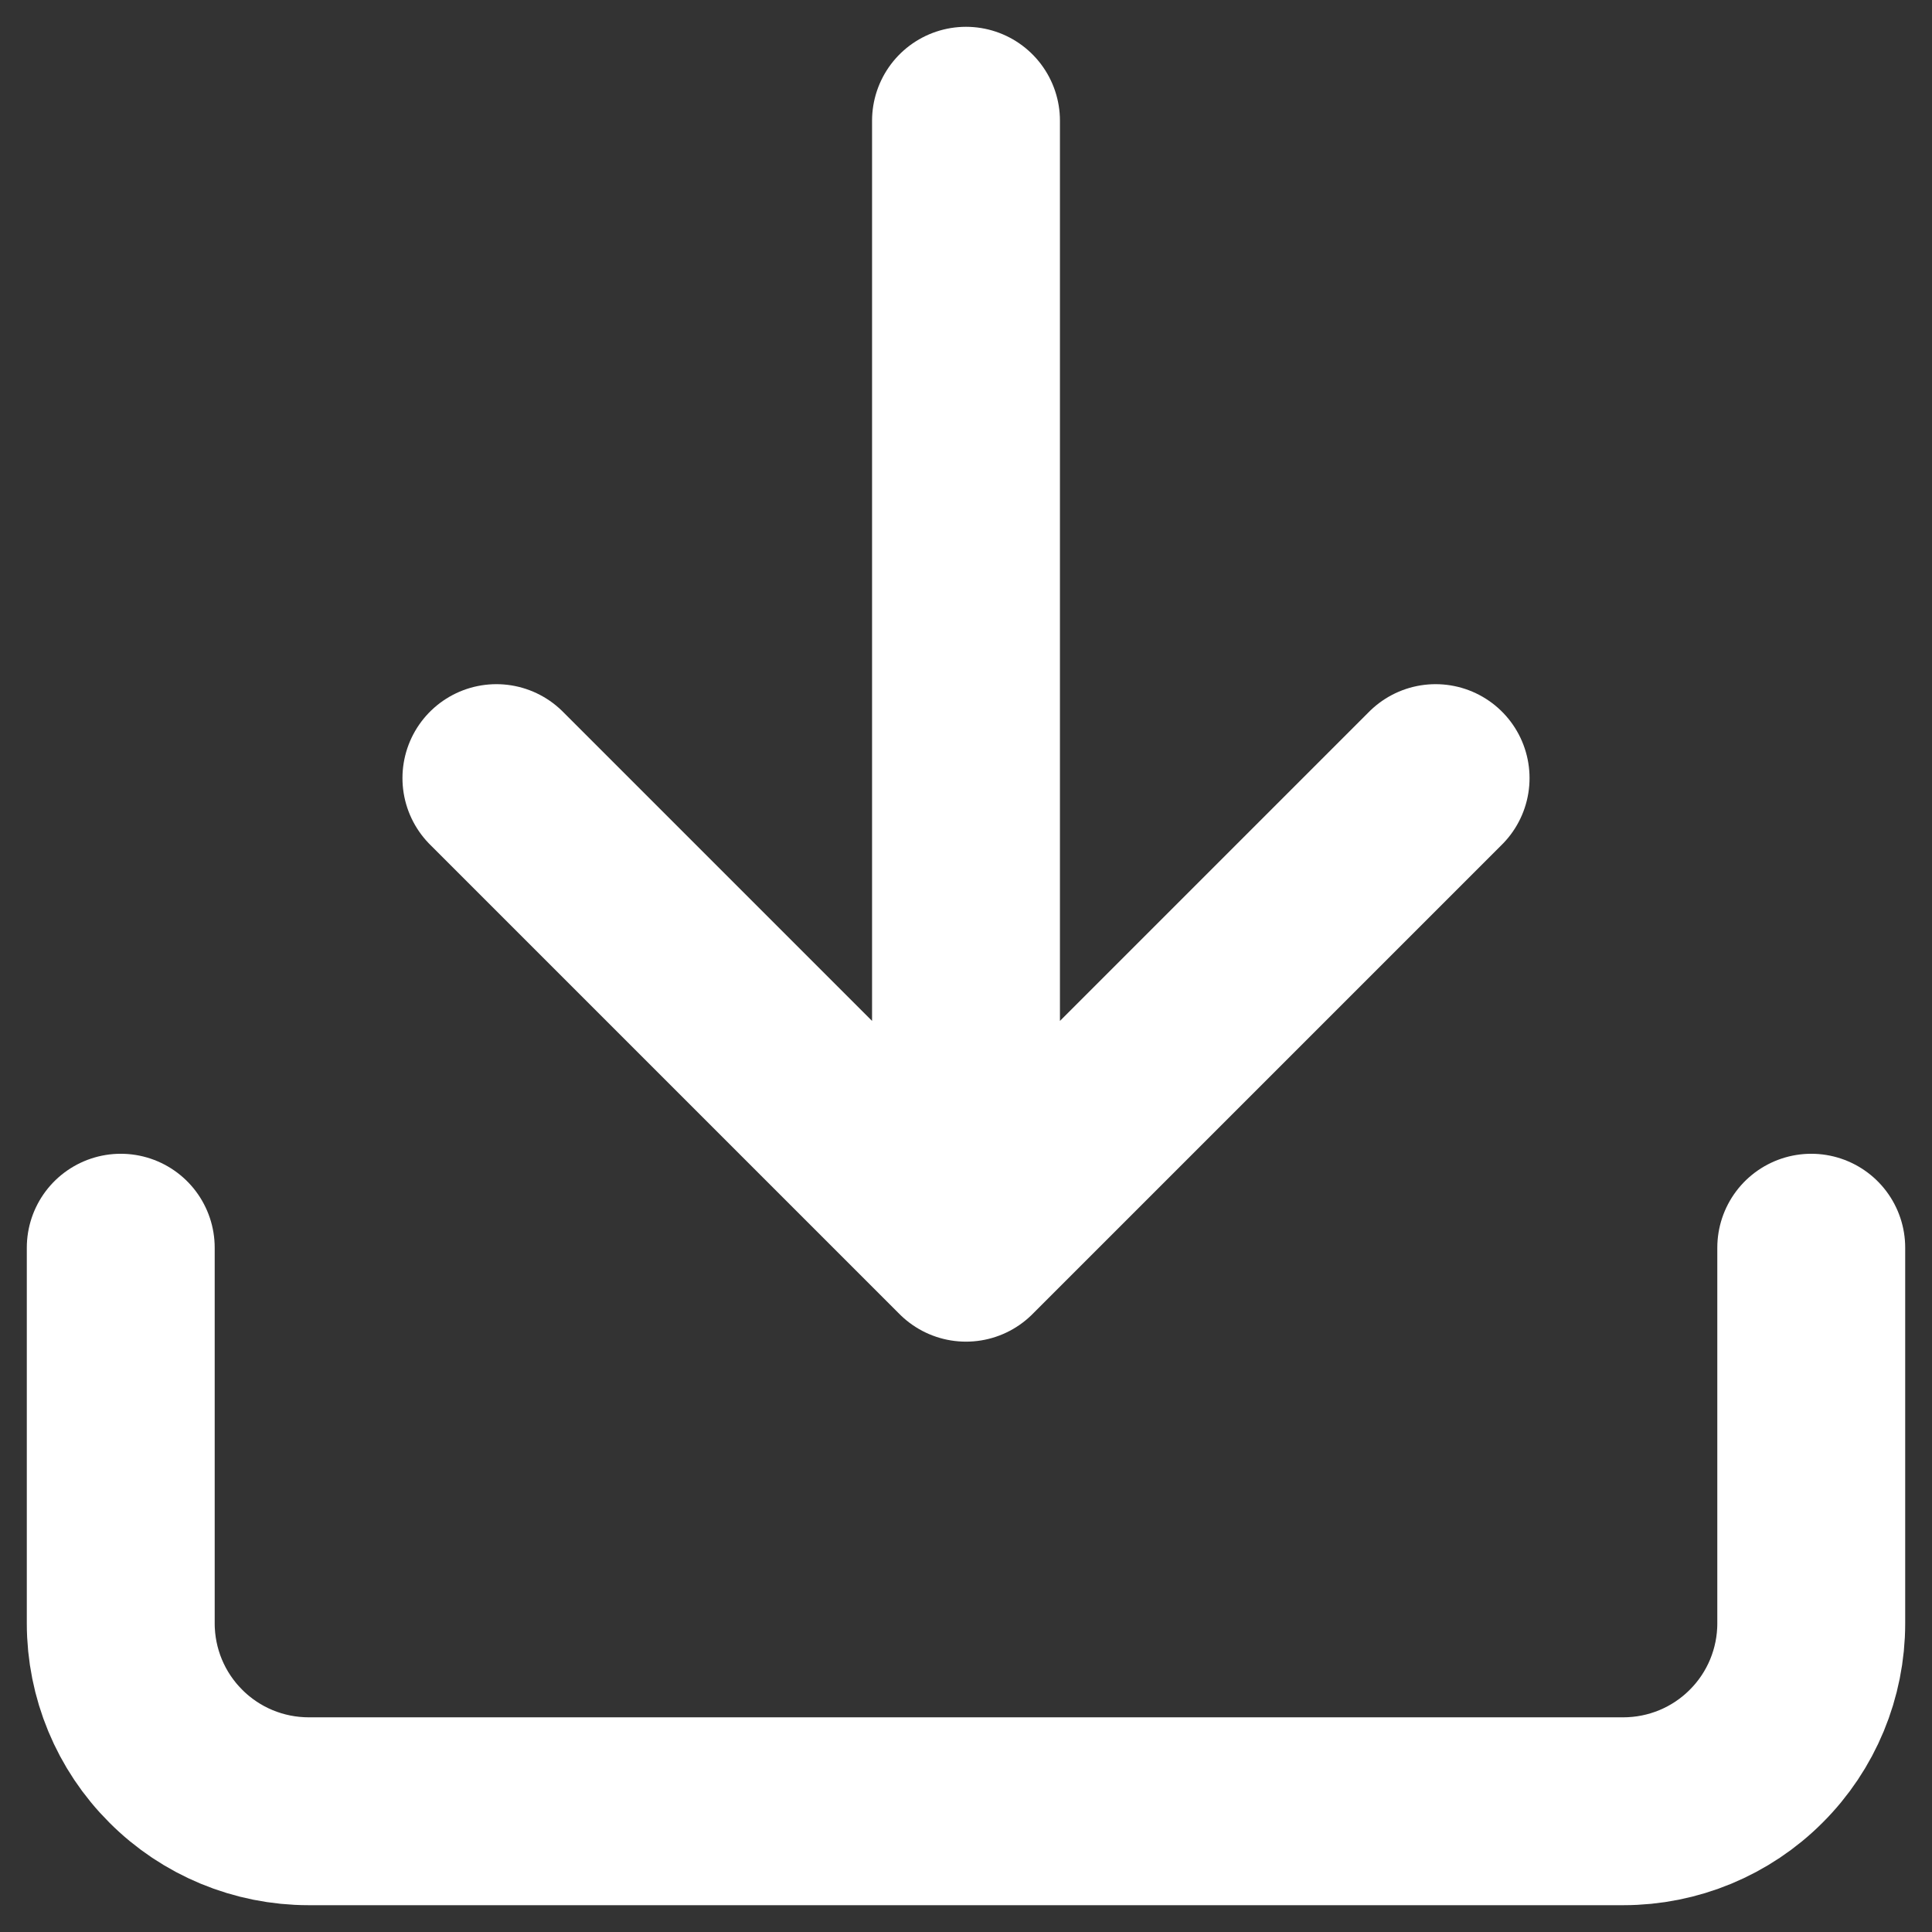 <svg width="16" height="16" viewBox="0 0 16 16" fill="none" xmlns="http://www.w3.org/2000/svg">
<rect x="0" y="0" width="16" height="16" fill="#333333" stroke="none"/>
<path d="M15 10.333V13.444C15 13.857 14.836 14.253 14.544 14.544C14.253 14.836 13.857 15 13.444 15H2.556C2.143 15 1.747 14.836 1.456 14.544C1.164 14.253 1 13.857 1 13.444V10.333M4.111 6.444L8 10.333M8 10.333L11.889 6.444M8 10.333V1" stroke="white" stroke-width="1.556" stroke-linecap="round" stroke-linejoin="round"/>
</svg>
